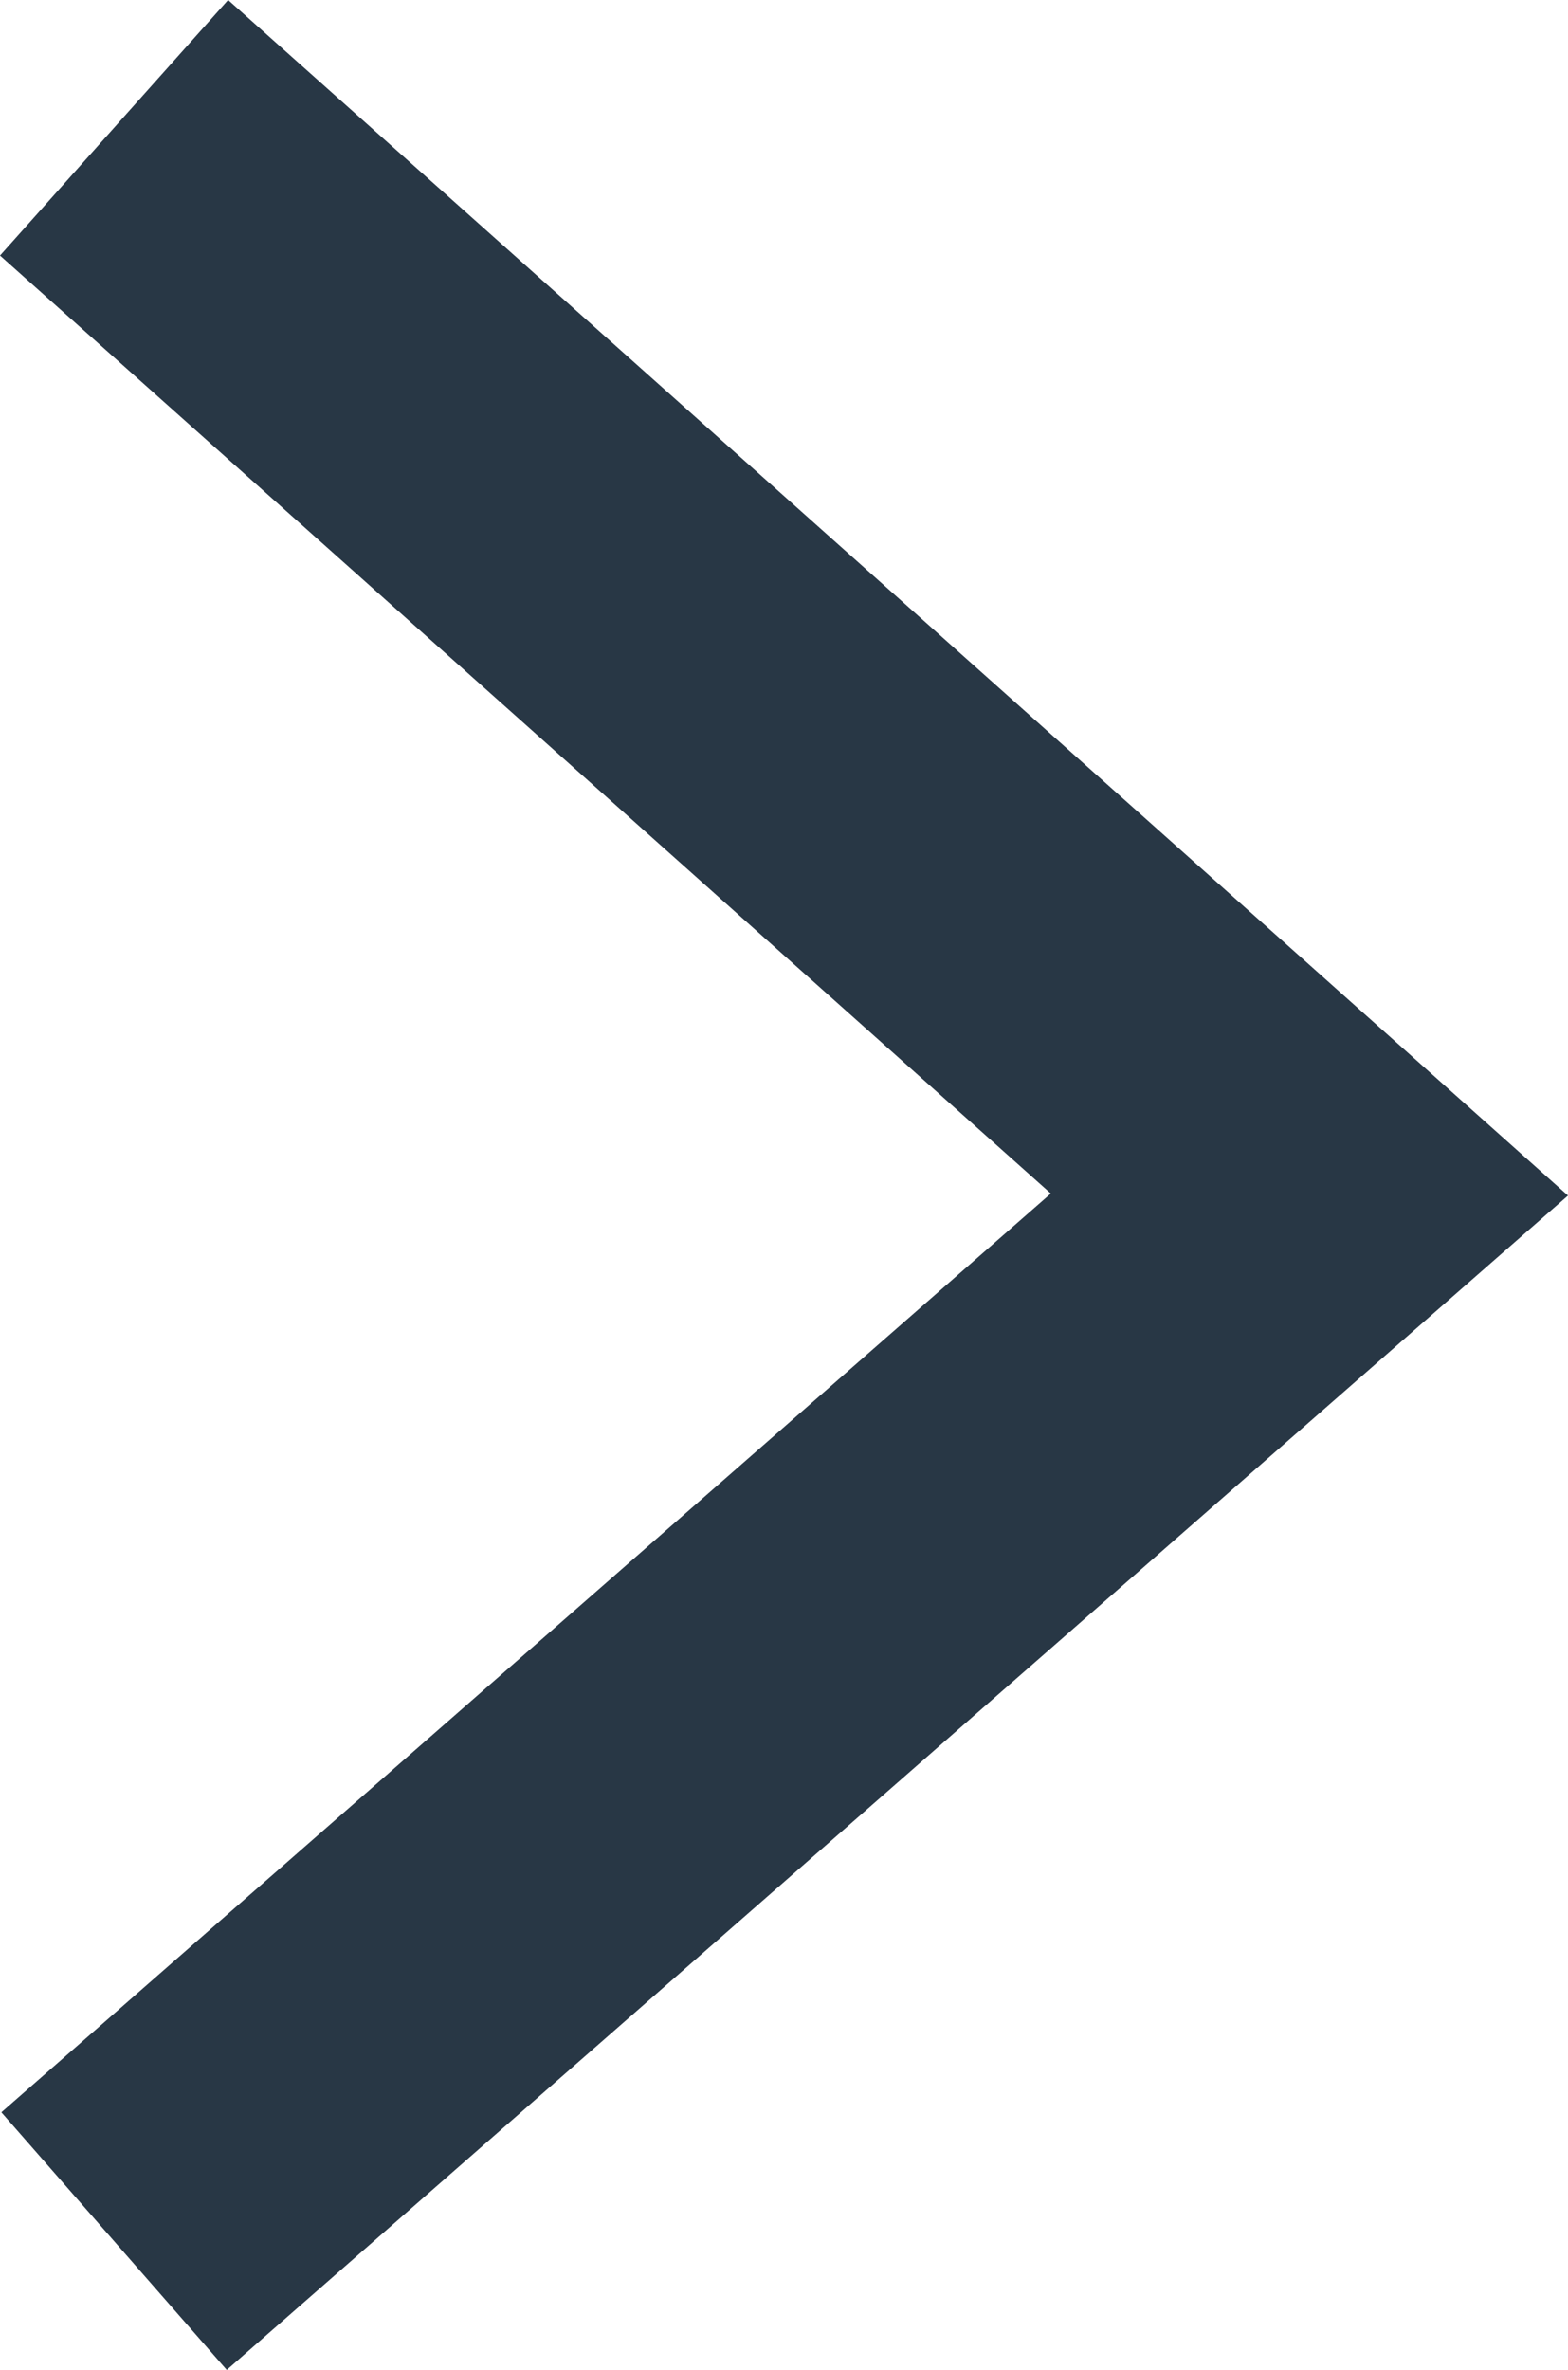 <svg xmlns="http://www.w3.org/2000/svg" viewBox="0 0 22.89 34.59"><defs><style>.cls-1{fill:#283745;}</style></defs><g id="Layer_2" data-name="Layer 2"><g id="Layer_1-2" data-name="Layer 1"><polygon class="cls-1" points="3.31 34.59 0.02 30.83 15.34 17.42 0 3.73 3.33 0 22.89 17.45 3.31 34.59"/></g></g></svg>